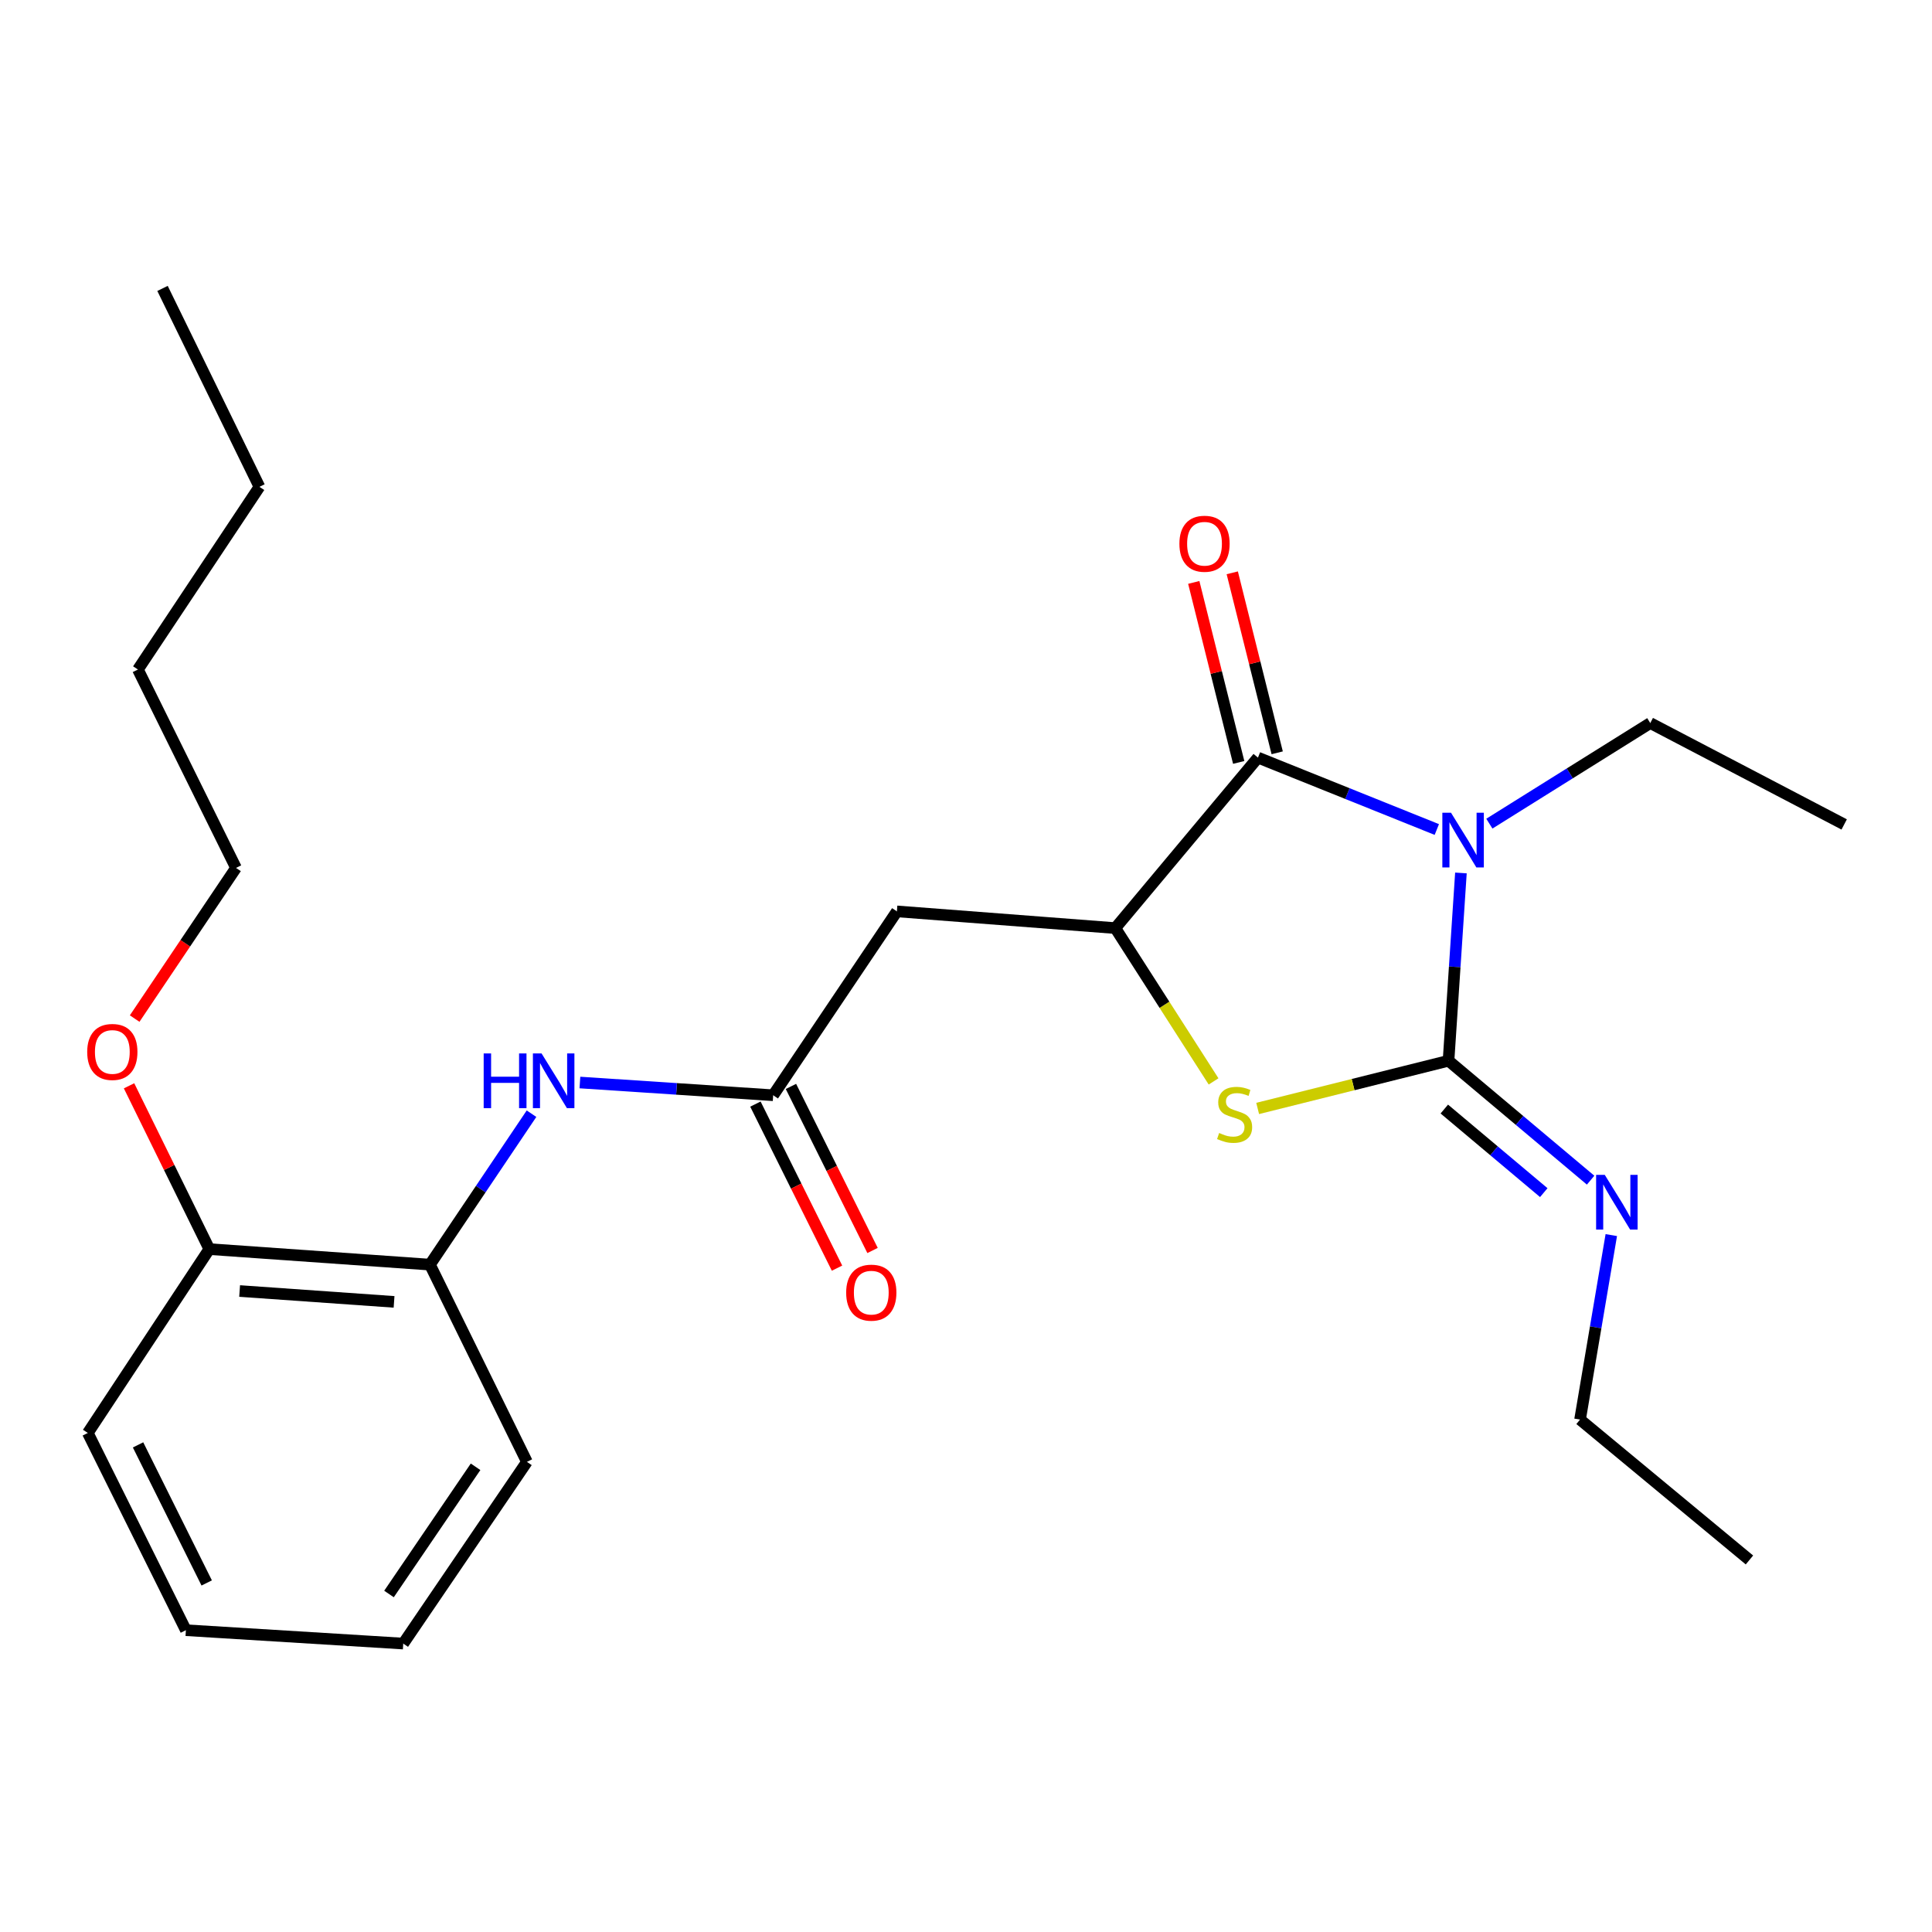 <?xml version='1.0' encoding='iso-8859-1'?>
<svg version='1.1' baseProfile='full'
              xmlns='http://www.w3.org/2000/svg'
                      xmlns:rdkit='http://www.rdkit.org/xml'
                      xmlns:xlink='http://www.w3.org/1999/xlink'
                  xml:space='preserve'
width='1000px' height='1000px' viewBox='0 0 1000 1000'>
<!-- END OF HEADER -->
<rect style='opacity:1.0;fill:#FFFFFF;stroke:none' width='1000' height='1000' x='0' y='0'> </rect>
<path class='bond-0' d='M 756.172,451.842 L 752.963,500.445' style='fill:none;fill-rule:evenodd;stroke:#0000FF;stroke-width:6px;stroke-linecap:butt;stroke-linejoin:miter;stroke-opacity:1' />
<path class='bond-0' d='M 752.963,500.445 L 749.754,549.047' style='fill:none;fill-rule:evenodd;stroke:#000000;stroke-width:6px;stroke-linecap:butt;stroke-linejoin:miter;stroke-opacity:1' />
<path class='bond-1' d='M 743.694,429.353 L 697.403,410.746' style='fill:none;fill-rule:evenodd;stroke:#0000FF;stroke-width:6px;stroke-linecap:butt;stroke-linejoin:miter;stroke-opacity:1' />
<path class='bond-1' d='M 697.403,410.746 L 651.112,392.139' style='fill:none;fill-rule:evenodd;stroke:#000000;stroke-width:6px;stroke-linecap:butt;stroke-linejoin:miter;stroke-opacity:1' />
<path class='bond-12' d='M 770.892,426.32 L 812.536,400.285' style='fill:none;fill-rule:evenodd;stroke:#0000FF;stroke-width:6px;stroke-linecap:butt;stroke-linejoin:miter;stroke-opacity:1' />
<path class='bond-12' d='M 812.536,400.285 L 854.181,374.25' style='fill:none;fill-rule:evenodd;stroke:#000000;stroke-width:6px;stroke-linecap:butt;stroke-linejoin:miter;stroke-opacity:1' />
<path class='bond-2' d='M 749.754,549.047 L 700.359,561.39' style='fill:none;fill-rule:evenodd;stroke:#000000;stroke-width:6px;stroke-linecap:butt;stroke-linejoin:miter;stroke-opacity:1' />
<path class='bond-2' d='M 700.359,561.39 L 650.963,573.732' style='fill:none;fill-rule:evenodd;stroke:#CCCC00;stroke-width:6px;stroke-linecap:butt;stroke-linejoin:miter;stroke-opacity:1' />
<path class='bond-7' d='M 749.754,549.047 L 786.527,579.95' style='fill:none;fill-rule:evenodd;stroke:#000000;stroke-width:6px;stroke-linecap:butt;stroke-linejoin:miter;stroke-opacity:1' />
<path class='bond-7' d='M 786.527,579.95 L 823.299,610.853' style='fill:none;fill-rule:evenodd;stroke:#0000FF;stroke-width:6px;stroke-linecap:butt;stroke-linejoin:miter;stroke-opacity:1' />
<path class='bond-7' d='M 747.574,574.04 L 773.314,595.672' style='fill:none;fill-rule:evenodd;stroke:#000000;stroke-width:6px;stroke-linecap:butt;stroke-linejoin:miter;stroke-opacity:1' />
<path class='bond-7' d='M 773.314,595.672 L 799.055,617.304' style='fill:none;fill-rule:evenodd;stroke:#0000FF;stroke-width:6px;stroke-linecap:butt;stroke-linejoin:miter;stroke-opacity:1' />
<path class='bond-3' d='M 651.112,392.139 L 577.284,480.388' style='fill:none;fill-rule:evenodd;stroke:#000000;stroke-width:6px;stroke-linecap:butt;stroke-linejoin:miter;stroke-opacity:1' />
<path class='bond-9' d='M 661.074,389.652 L 649.445,343.069' style='fill:none;fill-rule:evenodd;stroke:#000000;stroke-width:6px;stroke-linecap:butt;stroke-linejoin:miter;stroke-opacity:1' />
<path class='bond-9' d='M 649.445,343.069 L 637.816,296.486' style='fill:none;fill-rule:evenodd;stroke:#FF0000;stroke-width:6px;stroke-linecap:butt;stroke-linejoin:miter;stroke-opacity:1' />
<path class='bond-9' d='M 641.15,394.626 L 629.521,348.043' style='fill:none;fill-rule:evenodd;stroke:#000000;stroke-width:6px;stroke-linecap:butt;stroke-linejoin:miter;stroke-opacity:1' />
<path class='bond-9' d='M 629.521,348.043 L 617.892,301.46' style='fill:none;fill-rule:evenodd;stroke:#FF0000;stroke-width:6px;stroke-linecap:butt;stroke-linejoin:miter;stroke-opacity:1' />
<path class='bond-25' d='M 628.145,559.734 L 602.715,520.061' style='fill:none;fill-rule:evenodd;stroke:#CCCC00;stroke-width:6px;stroke-linecap:butt;stroke-linejoin:miter;stroke-opacity:1' />
<path class='bond-25' d='M 602.715,520.061 L 577.284,480.388' style='fill:none;fill-rule:evenodd;stroke:#000000;stroke-width:6px;stroke-linecap:butt;stroke-linejoin:miter;stroke-opacity:1' />
<path class='bond-4' d='M 577.284,480.388 L 464.233,471.729' style='fill:none;fill-rule:evenodd;stroke:#000000;stroke-width:6px;stroke-linecap:butt;stroke-linejoin:miter;stroke-opacity:1' />
<path class='bond-5' d='M 464.233,471.729 L 400.194,566.902' style='fill:none;fill-rule:evenodd;stroke:#000000;stroke-width:6px;stroke-linecap:butt;stroke-linejoin:miter;stroke-opacity:1' />
<path class='bond-6' d='M 400.194,566.902 L 350.176,563.608' style='fill:none;fill-rule:evenodd;stroke:#000000;stroke-width:6px;stroke-linecap:butt;stroke-linejoin:miter;stroke-opacity:1' />
<path class='bond-6' d='M 350.176,563.608 L 300.159,560.313' style='fill:none;fill-rule:evenodd;stroke:#0000FF;stroke-width:6px;stroke-linecap:butt;stroke-linejoin:miter;stroke-opacity:1' />
<path class='bond-10' d='M 391.001,571.475 L 412.121,613.934' style='fill:none;fill-rule:evenodd;stroke:#000000;stroke-width:6px;stroke-linecap:butt;stroke-linejoin:miter;stroke-opacity:1' />
<path class='bond-10' d='M 412.121,613.934 L 433.241,656.393' style='fill:none;fill-rule:evenodd;stroke:#FF0000;stroke-width:6px;stroke-linecap:butt;stroke-linejoin:miter;stroke-opacity:1' />
<path class='bond-10' d='M 409.388,562.329 L 430.508,604.788' style='fill:none;fill-rule:evenodd;stroke:#000000;stroke-width:6px;stroke-linecap:butt;stroke-linejoin:miter;stroke-opacity:1' />
<path class='bond-10' d='M 430.508,604.788 L 451.628,647.246' style='fill:none;fill-rule:evenodd;stroke:#FF0000;stroke-width:6px;stroke-linecap:butt;stroke-linejoin:miter;stroke-opacity:1' />
<path class='bond-8' d='M 275.112,576.445 L 248.823,615.507' style='fill:none;fill-rule:evenodd;stroke:#0000FF;stroke-width:6px;stroke-linecap:butt;stroke-linejoin:miter;stroke-opacity:1' />
<path class='bond-8' d='M 248.823,615.507 L 222.533,654.569' style='fill:none;fill-rule:evenodd;stroke:#000000;stroke-width:6px;stroke-linecap:butt;stroke-linejoin:miter;stroke-opacity:1' />
<path class='bond-14' d='M 834.003,639.283 L 825.917,687.028' style='fill:none;fill-rule:evenodd;stroke:#0000FF;stroke-width:6px;stroke-linecap:butt;stroke-linejoin:miter;stroke-opacity:1' />
<path class='bond-14' d='M 825.917,687.028 L 817.832,734.774' style='fill:none;fill-rule:evenodd;stroke:#000000;stroke-width:6px;stroke-linecap:butt;stroke-linejoin:miter;stroke-opacity:1' />
<path class='bond-11' d='M 222.533,654.569 L 108.341,646.537' style='fill:none;fill-rule:evenodd;stroke:#000000;stroke-width:6px;stroke-linecap:butt;stroke-linejoin:miter;stroke-opacity:1' />
<path class='bond-11' d='M 203.964,673.85 L 124.029,668.227' style='fill:none;fill-rule:evenodd;stroke:#000000;stroke-width:6px;stroke-linecap:butt;stroke-linejoin:miter;stroke-opacity:1' />
<path class='bond-15' d='M 222.533,654.569 L 272.733,756.657' style='fill:none;fill-rule:evenodd;stroke:#000000;stroke-width:6px;stroke-linecap:butt;stroke-linejoin:miter;stroke-opacity:1' />
<path class='bond-13' d='M 108.341,646.537 L 87.568,604.273' style='fill:none;fill-rule:evenodd;stroke:#000000;stroke-width:6px;stroke-linecap:butt;stroke-linejoin:miter;stroke-opacity:1' />
<path class='bond-13' d='M 87.568,604.273 L 66.794,562.009' style='fill:none;fill-rule:evenodd;stroke:#FF0000;stroke-width:6px;stroke-linecap:butt;stroke-linejoin:miter;stroke-opacity:1' />
<path class='bond-16' d='M 108.341,646.537 L 45.455,741.699' style='fill:none;fill-rule:evenodd;stroke:#000000;stroke-width:6px;stroke-linecap:butt;stroke-linejoin:miter;stroke-opacity:1' />
<path class='bond-18' d='M 854.181,374.25 L 954.545,426.731' style='fill:none;fill-rule:evenodd;stroke:#000000;stroke-width:6px;stroke-linecap:butt;stroke-linejoin:miter;stroke-opacity:1' />
<path class='bond-17' d='M 69.702,527.216 L 95.93,488.223' style='fill:none;fill-rule:evenodd;stroke:#FF0000;stroke-width:6px;stroke-linecap:butt;stroke-linejoin:miter;stroke-opacity:1' />
<path class='bond-17' d='M 95.93,488.223 L 122.157,449.23' style='fill:none;fill-rule:evenodd;stroke:#000000;stroke-width:6px;stroke-linecap:butt;stroke-linejoin:miter;stroke-opacity:1' />
<path class='bond-21' d='M 817.832,734.774 L 905.51,807.438' style='fill:none;fill-rule:evenodd;stroke:#000000;stroke-width:6px;stroke-linecap:butt;stroke-linejoin:miter;stroke-opacity:1' />
<path class='bond-22' d='M 272.733,756.657 L 208.717,850.712' style='fill:none;fill-rule:evenodd;stroke:#000000;stroke-width:6px;stroke-linecap:butt;stroke-linejoin:miter;stroke-opacity:1' />
<path class='bond-22' d='M 246.154,759.21 L 201.342,825.049' style='fill:none;fill-rule:evenodd;stroke:#000000;stroke-width:6px;stroke-linecap:butt;stroke-linejoin:miter;stroke-opacity:1' />
<path class='bond-26' d='M 45.455,741.699 L 96.213,843.787' style='fill:none;fill-rule:evenodd;stroke:#000000;stroke-width:6px;stroke-linecap:butt;stroke-linejoin:miter;stroke-opacity:1' />
<path class='bond-26' d='M 71.457,747.87 L 106.988,819.331' style='fill:none;fill-rule:evenodd;stroke:#000000;stroke-width:6px;stroke-linecap:butt;stroke-linejoin:miter;stroke-opacity:1' />
<path class='bond-19' d='M 122.157,449.23 L 71.387,346.538' style='fill:none;fill-rule:evenodd;stroke:#000000;stroke-width:6px;stroke-linecap:butt;stroke-linejoin:miter;stroke-opacity:1' />
<path class='bond-20' d='M 71.387,346.538 L 134.285,251.98' style='fill:none;fill-rule:evenodd;stroke:#000000;stroke-width:6px;stroke-linecap:butt;stroke-linejoin:miter;stroke-opacity:1' />
<path class='bond-23' d='M 134.285,251.98 L 84.12,149.288' style='fill:none;fill-rule:evenodd;stroke:#000000;stroke-width:6px;stroke-linecap:butt;stroke-linejoin:miter;stroke-opacity:1' />
<path class='bond-24' d='M 208.717,850.712 L 96.213,843.787' style='fill:none;fill-rule:evenodd;stroke:#000000;stroke-width:6px;stroke-linecap:butt;stroke-linejoin:miter;stroke-opacity:1' />
<path  class='atom-0' d='M 751.035 420.66
L 760.315 435.66
Q 761.235 437.14, 762.715 439.82
Q 764.195 442.5, 764.275 442.66
L 764.275 420.66
L 768.035 420.66
L 768.035 448.98
L 764.155 448.98
L 754.195 432.58
Q 753.035 430.66, 751.795 428.46
Q 750.595 426.26, 750.235 425.58
L 750.235 448.98
L 746.555 448.98
L 746.555 420.66
L 751.035 420.66
' fill='#0000FF'/>
<path  class='atom-3' d='M 631.03 586.434
Q 631.35 586.554, 632.67 587.114
Q 633.99 587.674, 635.43 588.034
Q 636.91 588.354, 638.35 588.354
Q 641.03 588.354, 642.59 587.074
Q 644.15 585.754, 644.15 583.474
Q 644.15 581.914, 643.35 580.954
Q 642.59 579.994, 641.39 579.474
Q 640.19 578.954, 638.19 578.354
Q 635.67 577.594, 634.15 576.874
Q 632.67 576.154, 631.59 574.634
Q 630.55 573.114, 630.55 570.554
Q 630.55 566.994, 632.95 564.794
Q 635.39 562.594, 640.19 562.594
Q 643.47 562.594, 647.19 564.154
L 646.27 567.234
Q 642.87 565.834, 640.31 565.834
Q 637.55 565.834, 636.03 566.994
Q 634.51 568.114, 634.55 570.074
Q 634.55 571.594, 635.31 572.514
Q 636.11 573.434, 637.23 573.954
Q 638.39 574.474, 640.31 575.074
Q 642.87 575.874, 644.39 576.674
Q 645.91 577.474, 646.99 579.114
Q 648.11 580.714, 648.11 583.474
Q 648.11 587.394, 645.47 589.514
Q 642.87 591.594, 638.51 591.594
Q 635.99 591.594, 634.07 591.034
Q 632.19 590.514, 629.95 589.594
L 631.03 586.434
' fill='#CCCC00'/>
<path  class='atom-7' d='M 250.352 545.258
L 254.192 545.258
L 254.192 557.298
L 268.672 557.298
L 268.672 545.258
L 272.512 545.258
L 272.512 573.578
L 268.672 573.578
L 268.672 560.498
L 254.192 560.498
L 254.192 573.578
L 250.352 573.578
L 250.352 545.258
' fill='#0000FF'/>
<path  class='atom-7' d='M 280.312 545.258
L 289.592 560.258
Q 290.512 561.738, 291.992 564.418
Q 293.472 567.098, 293.552 567.258
L 293.552 545.258
L 297.312 545.258
L 297.312 573.578
L 293.432 573.578
L 283.472 557.178
Q 282.312 555.258, 281.072 553.058
Q 279.872 550.858, 279.512 550.178
L 279.512 573.578
L 275.832 573.578
L 275.832 545.258
L 280.312 545.258
' fill='#0000FF'/>
<path  class='atom-8' d='M 830.625 608.11
L 839.905 623.11
Q 840.825 624.59, 842.305 627.27
Q 843.785 629.95, 843.865 630.11
L 843.865 608.11
L 847.625 608.11
L 847.625 636.43
L 843.745 636.43
L 833.785 620.03
Q 832.625 618.11, 831.385 615.91
Q 830.185 613.71, 829.825 613.03
L 829.825 636.43
L 826.145 636.43
L 826.145 608.11
L 830.625 608.11
' fill='#0000FF'/>
<path  class='atom-10' d='M 610.457 281.438
Q 610.457 274.638, 613.817 270.838
Q 617.177 267.038, 623.457 267.038
Q 629.737 267.038, 633.097 270.838
Q 636.457 274.638, 636.457 281.438
Q 636.457 288.318, 633.057 292.238
Q 629.657 296.118, 623.457 296.118
Q 617.217 296.118, 613.817 292.238
Q 610.457 288.358, 610.457 281.438
M 623.457 292.918
Q 627.777 292.918, 630.097 290.038
Q 632.457 287.118, 632.457 281.438
Q 632.457 275.878, 630.097 273.078
Q 627.777 270.238, 623.457 270.238
Q 619.137 270.238, 616.777 273.038
Q 614.457 275.838, 614.457 281.438
Q 614.457 287.158, 616.777 290.038
Q 619.137 292.918, 623.457 292.918
' fill='#FF0000'/>
<path  class='atom-11' d='M 437.976 669.07
Q 437.976 662.27, 441.336 658.47
Q 444.696 654.67, 450.976 654.67
Q 457.256 654.67, 460.616 658.47
Q 463.976 662.27, 463.976 669.07
Q 463.976 675.95, 460.576 679.87
Q 457.176 683.75, 450.976 683.75
Q 444.736 683.75, 441.336 679.87
Q 437.976 675.99, 437.976 669.07
M 450.976 680.55
Q 455.296 680.55, 457.616 677.67
Q 459.976 674.75, 459.976 669.07
Q 459.976 663.51, 457.616 660.71
Q 455.296 657.87, 450.976 657.87
Q 446.656 657.87, 444.296 660.67
Q 441.976 663.47, 441.976 669.07
Q 441.976 674.79, 444.296 677.67
Q 446.656 680.55, 450.976 680.55
' fill='#FF0000'/>
<path  class='atom-14' d='M 45.141 544.484
Q 45.141 537.684, 48.501 533.884
Q 51.861 530.084, 58.141 530.084
Q 64.421 530.084, 67.781 533.884
Q 71.141 537.684, 71.141 544.484
Q 71.141 551.364, 67.741 555.284
Q 64.341 559.164, 58.141 559.164
Q 51.901 559.164, 48.501 555.284
Q 45.141 551.404, 45.141 544.484
M 58.141 555.964
Q 62.461 555.964, 64.781 553.084
Q 67.141 550.164, 67.141 544.484
Q 67.141 538.924, 64.781 536.124
Q 62.461 533.284, 58.141 533.284
Q 53.821 533.284, 51.461 536.084
Q 49.141 538.884, 49.141 544.484
Q 49.141 550.204, 51.461 553.084
Q 53.821 555.964, 58.141 555.964
' fill='#FF0000'/>
</svg>
